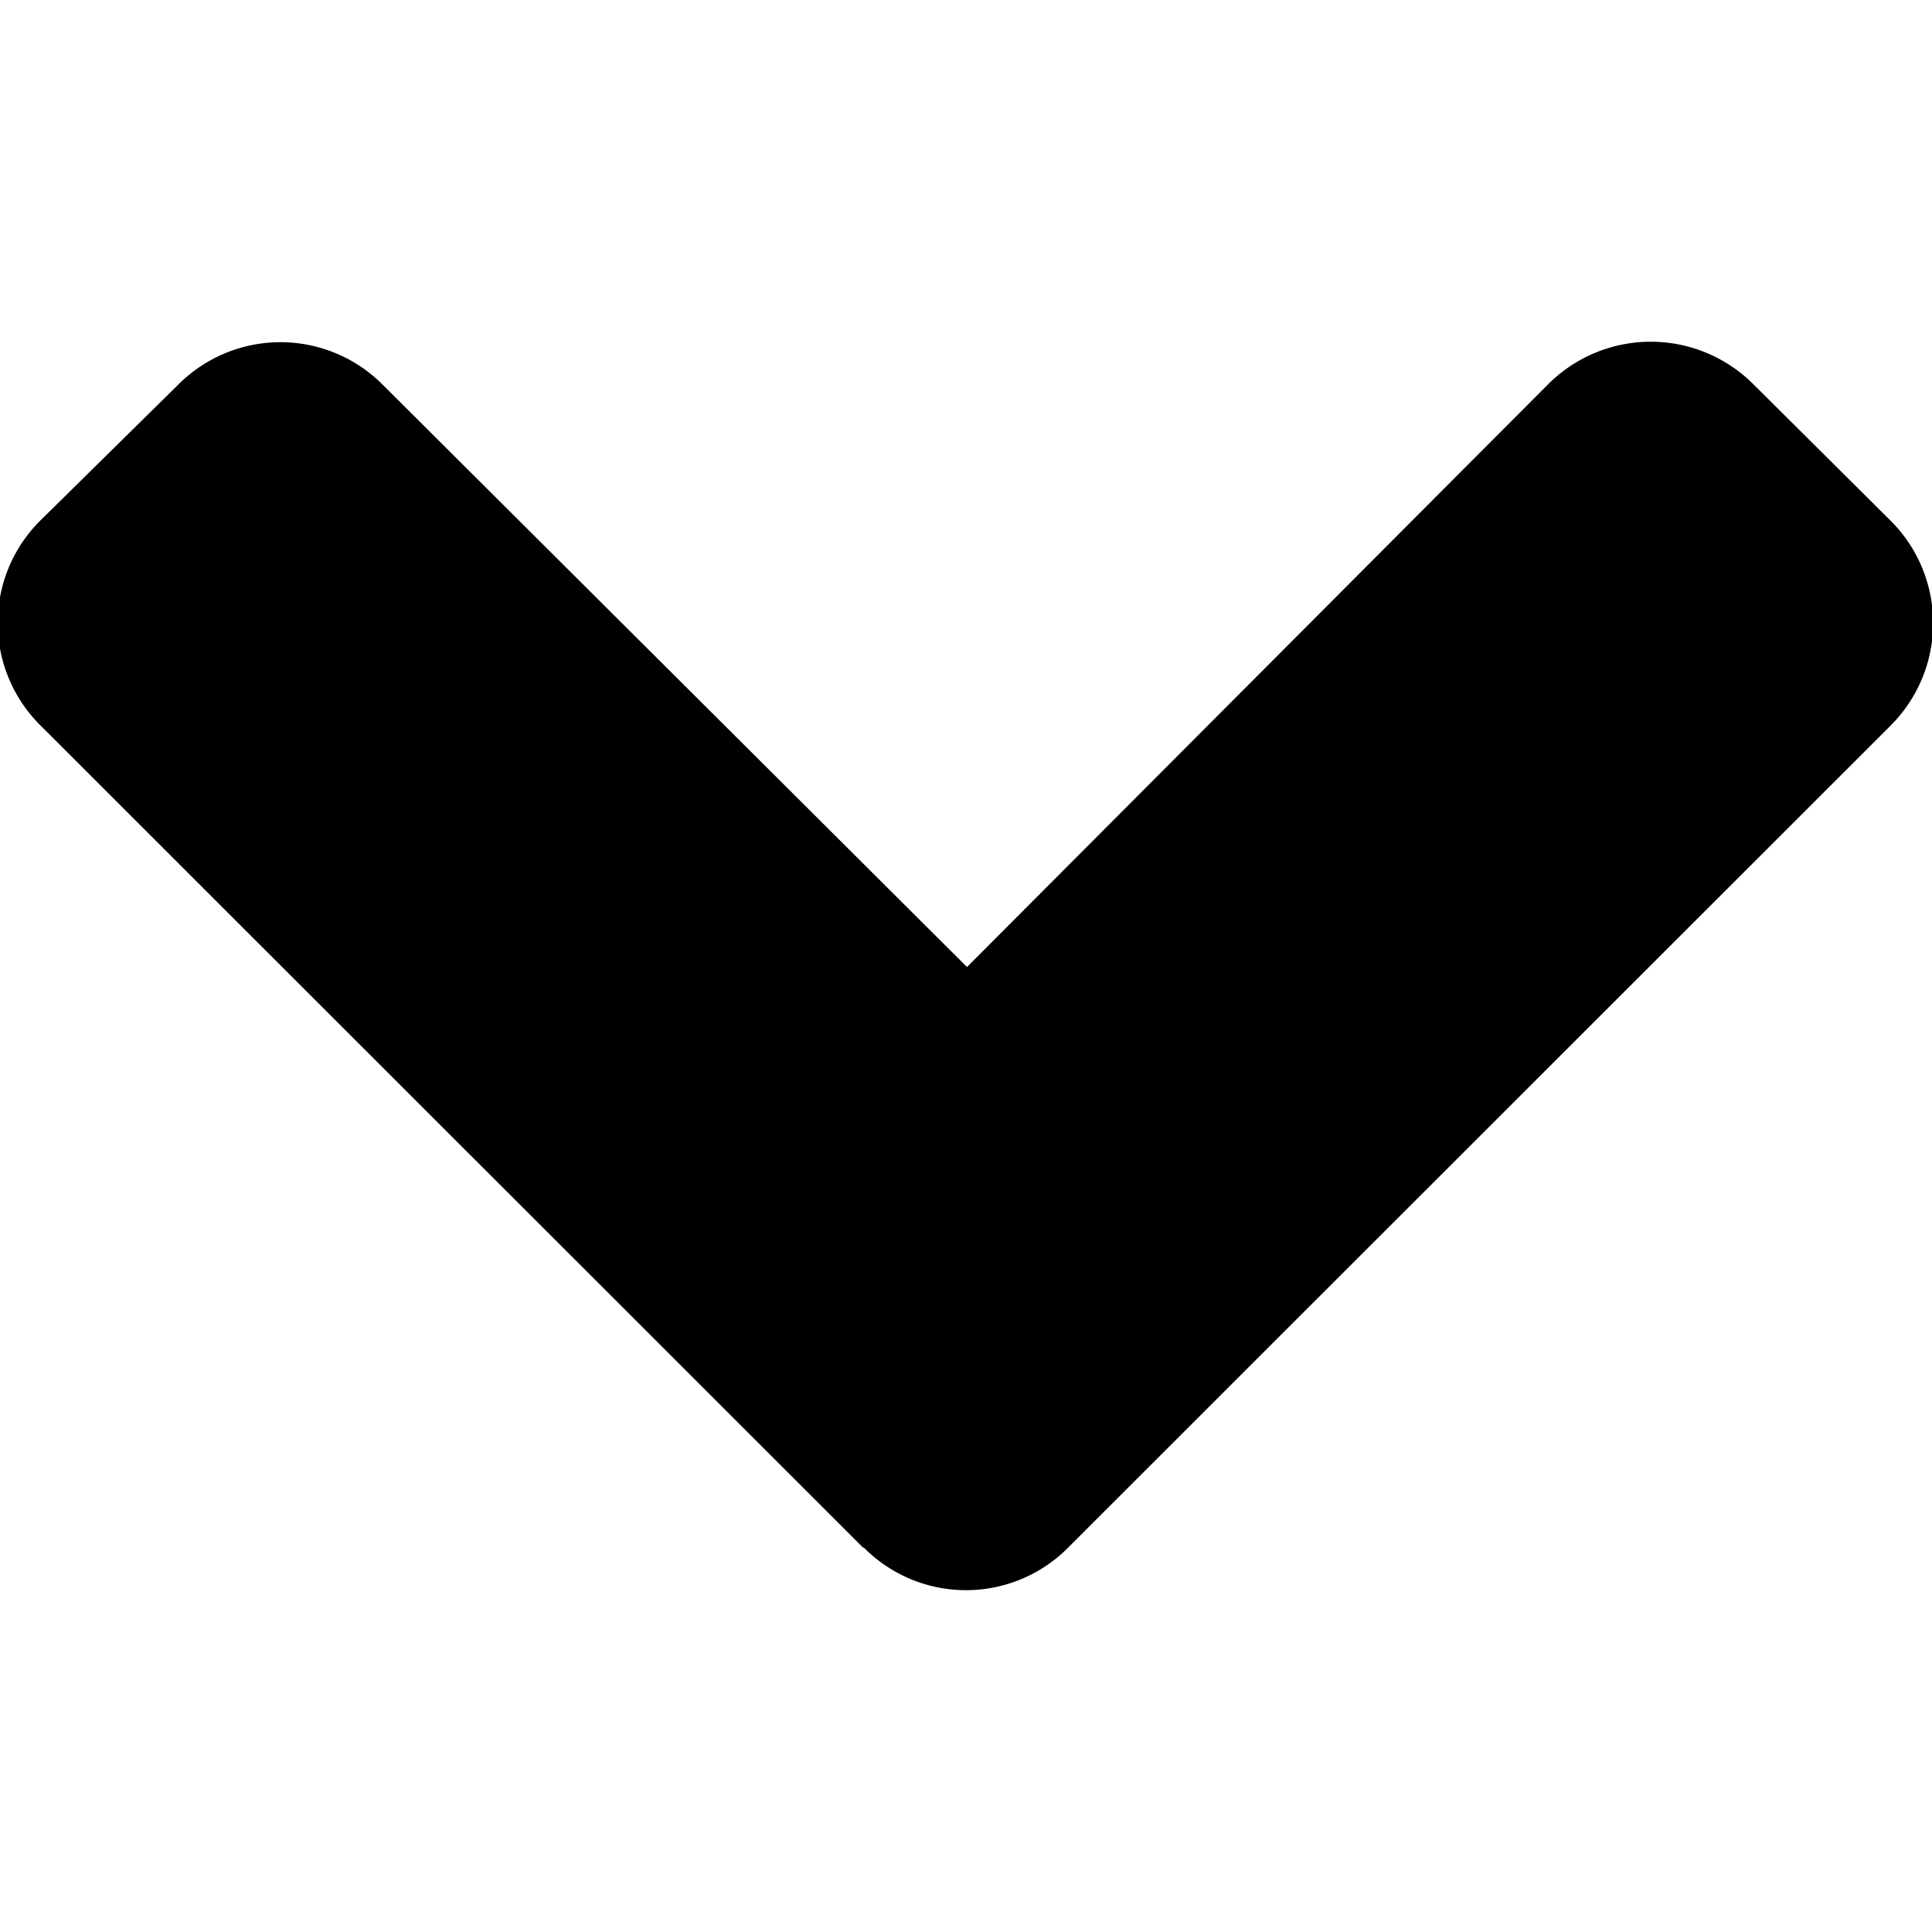 <svg xmlns="http://www.w3.org/2000/svg" viewBox="0 0 47.95 47.95"><g id="Calque_1" data-name="Calque 1"><path d="M21.43,38.42,1,18a3.58,3.58,0,0,1,0-5.08L4.42,9.55a3.58,3.58,0,0,1,5.08,0L24,24,38.43,9.53a3.6,3.6,0,0,1,5.08,0l3.41,3.39a3.59,3.59,0,0,1,0,5.09L26.52,38.4a3.57,3.57,0,0,1-5.09,0Z"/></g></svg>